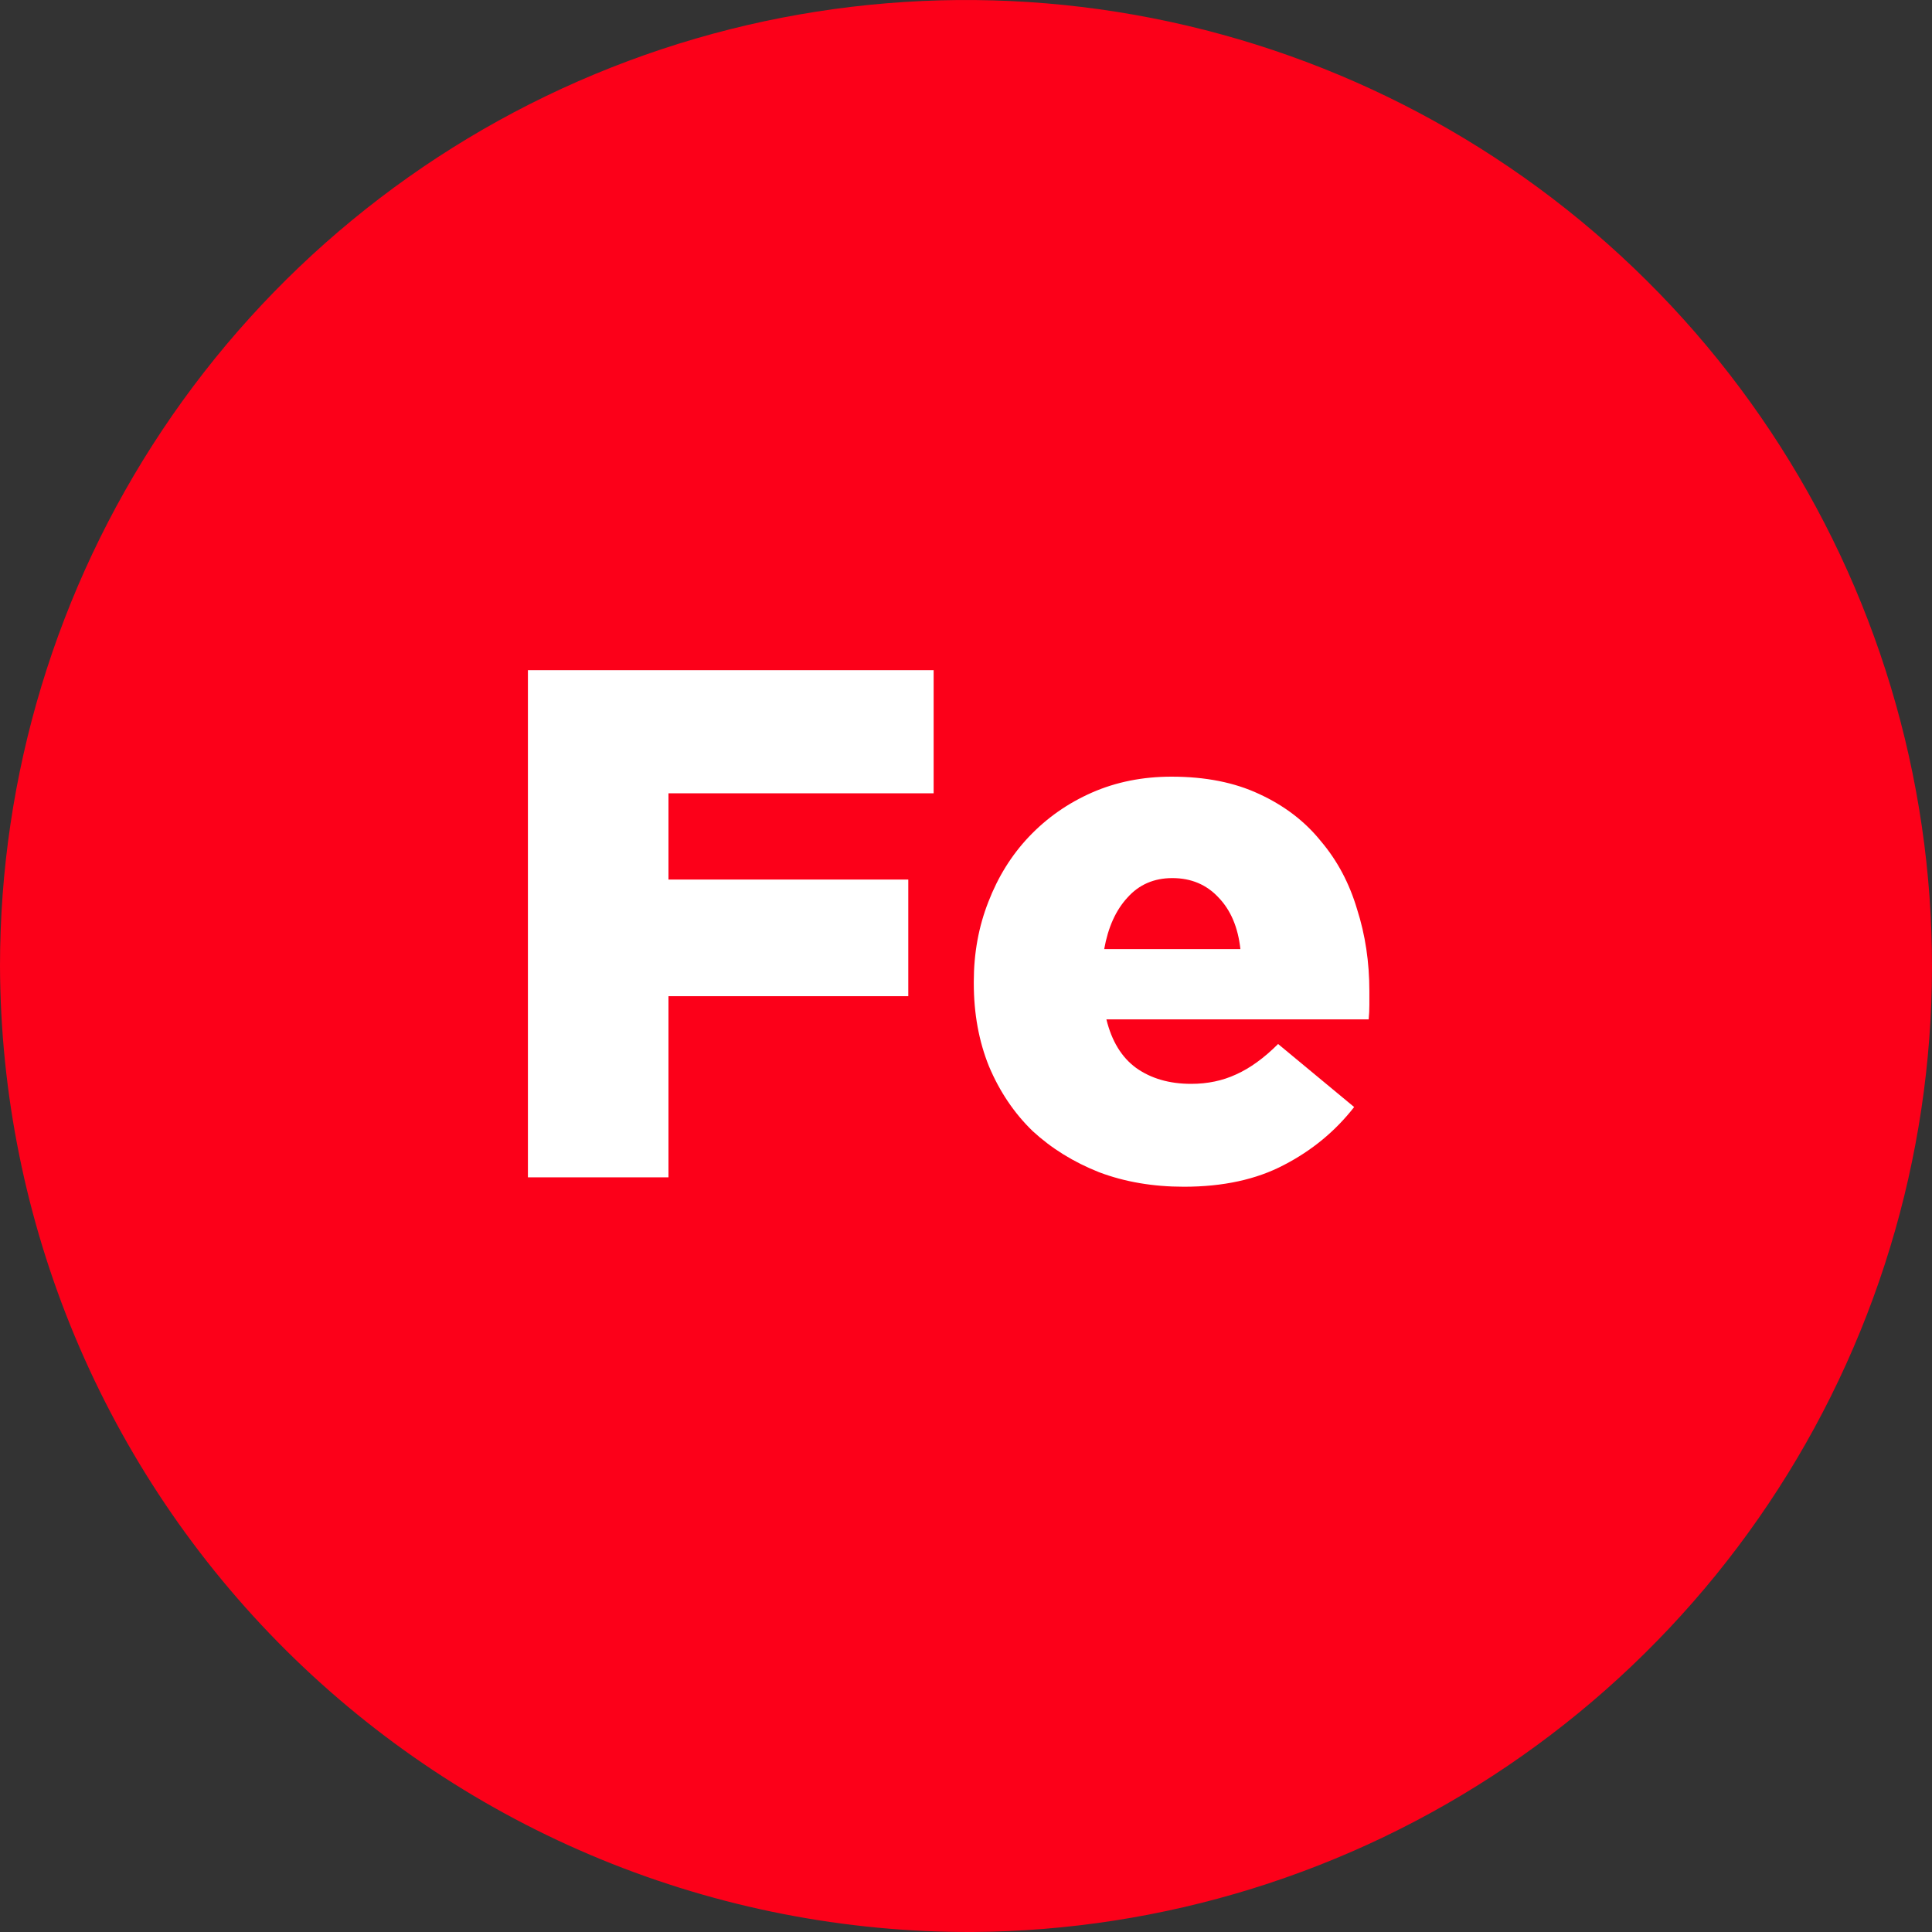 <svg width="64" height="64" viewBox="0 0 64 64" fill="none" xmlns="http://www.w3.org/2000/svg">
<rect x="0" y="0" width="64" height="64" fill="#333333" stroke="none"/>
<path d="M32.209 64C38.529 63.959 44.695 62.047 49.93 58.505C55.165 54.964 59.234 49.952 61.624 44.101C64.014 38.25 64.618 31.823 63.359 25.629C62.101 19.436 59.037 13.753 54.553 9.299C50.07 4.844 44.367 1.817 38.166 0.6C31.964 -0.618 25.541 0.028 19.706 2.456C13.87 4.884 8.885 8.986 5.378 14.244C1.871 19.502 -0 25.68 -0 32C0.013 36.216 0.857 40.388 2.483 44.278C4.11 48.168 6.486 51.7 9.477 54.671C12.468 57.642 16.015 59.996 19.915 61.596C23.815 63.197 27.993 64.014 32.209 64Z" fill="#FC0019"/>
<path d="M17.488 22.2H30.928V26.28H22.144V29.136H30.088V33H22.144V39H17.488V22.2ZM41.09 31.44C41.011 30.72 40.77 30.152 40.37 29.736C39.971 29.304 39.459 29.088 38.834 29.088C38.227 29.088 37.73 29.304 37.346 29.736C36.962 30.152 36.706 30.72 36.578 31.44H41.09ZM39.218 39.312C38.194 39.312 37.258 39.152 36.41 38.832C35.562 38.496 34.827 38.04 34.203 37.464C33.594 36.872 33.114 36.16 32.763 35.328C32.426 34.496 32.258 33.576 32.258 32.568V32.52C32.258 31.576 32.419 30.696 32.739 29.88C33.059 29.048 33.507 28.328 34.083 27.72C34.675 27.096 35.37 26.608 36.17 26.256C36.971 25.904 37.85 25.728 38.81 25.728C39.931 25.728 40.898 25.92 41.715 26.304C42.547 26.688 43.227 27.208 43.755 27.864C44.298 28.504 44.699 29.256 44.955 30.12C45.227 30.968 45.362 31.872 45.362 32.832C45.362 32.976 45.362 33.128 45.362 33.288C45.362 33.448 45.355 33.608 45.339 33.768H36.651C36.827 34.488 37.154 35.024 37.635 35.376C38.13 35.728 38.739 35.904 39.459 35.904C40.002 35.904 40.498 35.8 40.947 35.592C41.41 35.384 41.874 35.048 42.339 34.584L44.858 36.672C44.234 37.472 43.459 38.112 42.531 38.592C41.618 39.072 40.514 39.312 39.218 39.312Z" fill="white"/>
</svg>
